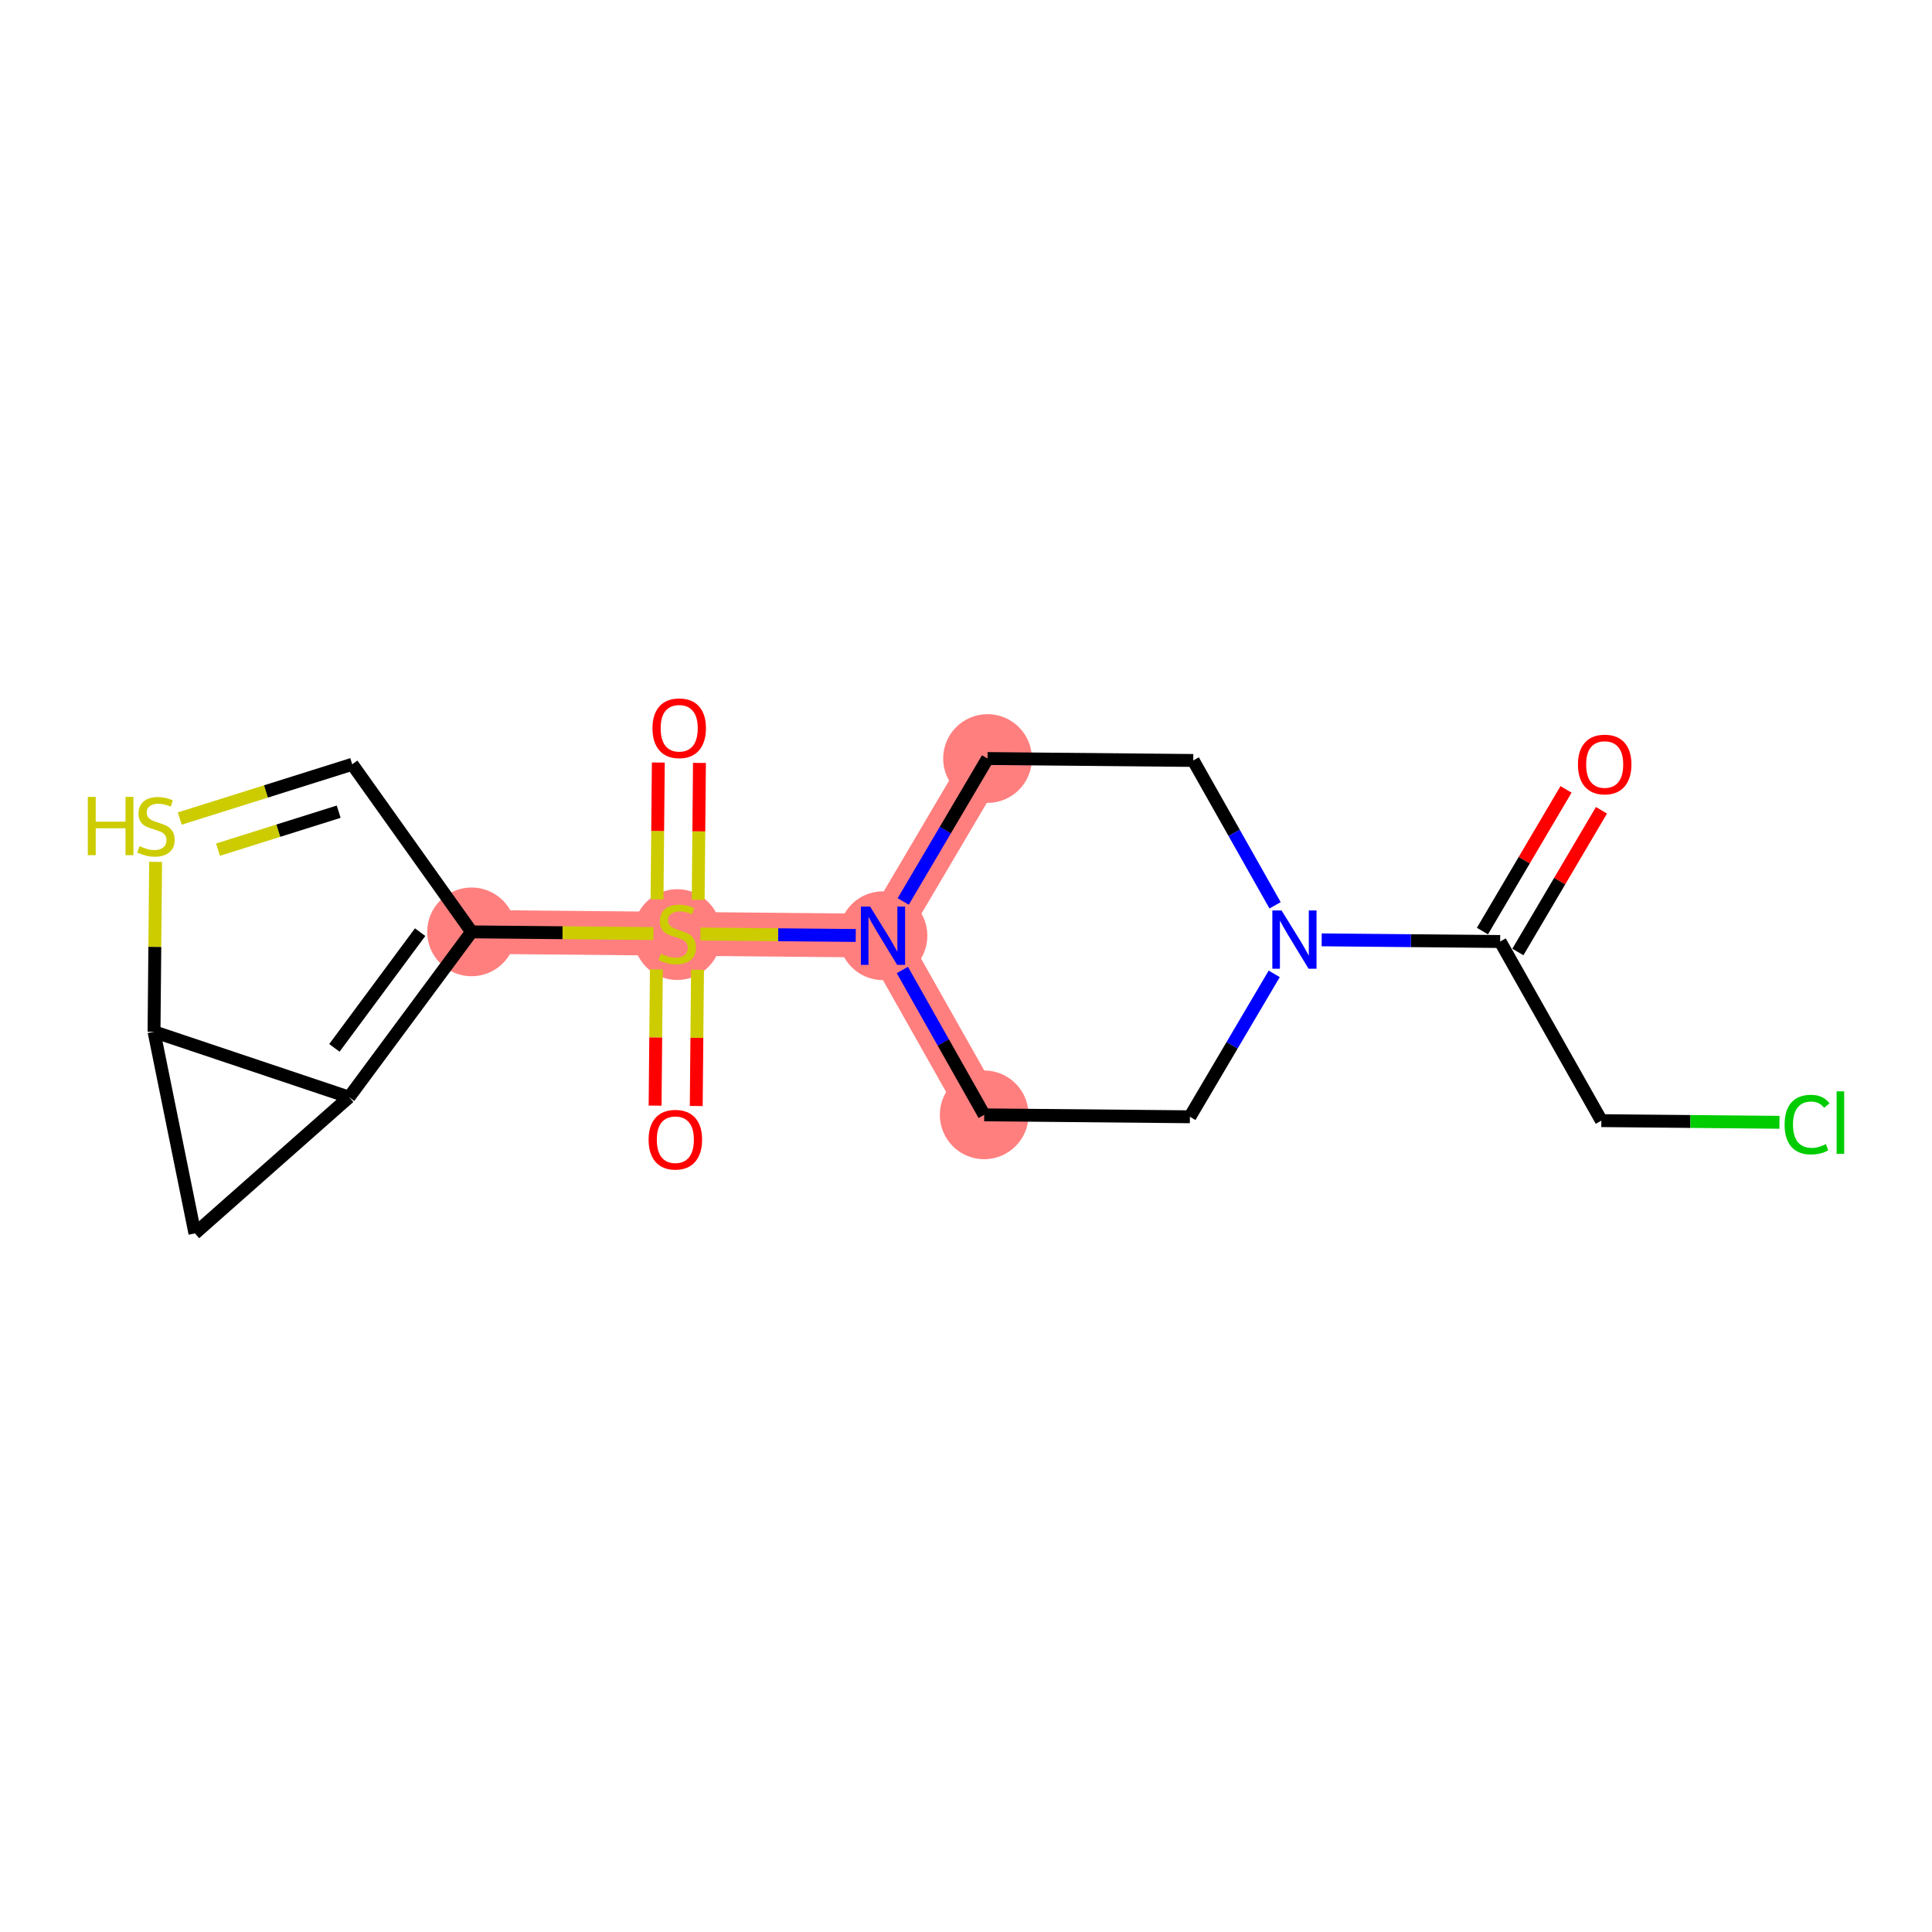 <?xml version='1.0' encoding='iso-8859-1'?>
<svg version='1.1' baseProfile='full'
              xmlns='http://www.w3.org/2000/svg'
                      xmlns:rdkit='http://www.rdkit.org/xml'
                      xmlns:xlink='http://www.w3.org/1999/xlink'
                  xml:space='preserve'
width='300px' height='300px' viewBox='0 0 300 300'>
<!-- END OF HEADER -->
<rect style='opacity:1.0;fill:#FFFFFF;stroke:none' width='300' height='300' x='0' y='0'> </rect>
<rect style='opacity:1.0;fill:#FFFFFF;stroke:none' width='300' height='300' x='0' y='0'> </rect>
<path d='M 152.824,173.113 L 137.112,145.299' style='fill:none;fill-rule:evenodd;stroke:#FF7F7F;stroke-width:6.8px;stroke-linecap:butt;stroke-linejoin:miter;stroke-opacity:1' />
<path d='M 137.112,145.299 L 105.168,144.999' style='fill:none;fill-rule:evenodd;stroke:#FF7F7F;stroke-width:6.8px;stroke-linecap:butt;stroke-linejoin:miter;stroke-opacity:1' />
<path d='M 137.112,145.299 L 153.343,117.785' style='fill:none;fill-rule:evenodd;stroke:#FF7F7F;stroke-width:6.8px;stroke-linecap:butt;stroke-linejoin:miter;stroke-opacity:1' />
<path d='M 105.168,144.999 L 73.224,144.7' style='fill:none;fill-rule:evenodd;stroke:#FF7F7F;stroke-width:6.8px;stroke-linecap:butt;stroke-linejoin:miter;stroke-opacity:1' />
<ellipse cx='152.824' cy='173.113' rx='6.389' ry='6.389'  style='fill:#FF7F7F;fill-rule:evenodd;stroke:#FF7F7F;stroke-width:1.0px;stroke-linecap:butt;stroke-linejoin:miter;stroke-opacity:1' />
<ellipse cx='137.112' cy='145.299' rx='6.389' ry='6.397'  style='fill:#FF7F7F;fill-rule:evenodd;stroke:#FF7F7F;stroke-width:1.0px;stroke-linecap:butt;stroke-linejoin:miter;stroke-opacity:1' />
<ellipse cx='105.168' cy='145.121' rx='6.389' ry='6.551'  style='fill:#FF7F7F;fill-rule:evenodd;stroke:#FF7F7F;stroke-width:1.0px;stroke-linecap:butt;stroke-linejoin:miter;stroke-opacity:1' />
<ellipse cx='73.224' cy='144.7' rx='6.389' ry='6.389'  style='fill:#FF7F7F;fill-rule:evenodd;stroke:#FF7F7F;stroke-width:1.0px;stroke-linecap:butt;stroke-linejoin:miter;stroke-opacity:1' />
<ellipse cx='153.343' cy='117.785' rx='6.389' ry='6.389'  style='fill:#FF7F7F;fill-rule:evenodd;stroke:#FF7F7F;stroke-width:1.0px;stroke-linecap:butt;stroke-linejoin:miter;stroke-opacity:1' />
<path class='bond-0 atom-0 atom-1' d='M 243.171,122.574 L 236.682,133.574' style='fill:none;fill-rule:evenodd;stroke:#FF0000;stroke-width:2.0px;stroke-linecap:butt;stroke-linejoin:miter;stroke-opacity:1' />
<path class='bond-0 atom-0 atom-1' d='M 236.682,133.574 L 230.193,144.575' style='fill:none;fill-rule:evenodd;stroke:#000000;stroke-width:2.0px;stroke-linecap:butt;stroke-linejoin:miter;stroke-opacity:1' />
<path class='bond-0 atom-0 atom-1' d='M 248.674,125.82 L 242.185,136.821' style='fill:none;fill-rule:evenodd;stroke:#FF0000;stroke-width:2.0px;stroke-linecap:butt;stroke-linejoin:miter;stroke-opacity:1' />
<path class='bond-0 atom-0 atom-1' d='M 242.185,136.821 L 235.696,147.821' style='fill:none;fill-rule:evenodd;stroke:#000000;stroke-width:2.0px;stroke-linecap:butt;stroke-linejoin:miter;stroke-opacity:1' />
<path class='bond-1 atom-1 atom-2' d='M 232.944,146.198 L 248.657,174.012' style='fill:none;fill-rule:evenodd;stroke:#000000;stroke-width:2.0px;stroke-linecap:butt;stroke-linejoin:miter;stroke-opacity:1' />
<path class='bond-3 atom-1 atom-4' d='M 232.944,146.198 L 219.087,146.068' style='fill:none;fill-rule:evenodd;stroke:#000000;stroke-width:2.0px;stroke-linecap:butt;stroke-linejoin:miter;stroke-opacity:1' />
<path class='bond-3 atom-1 atom-4' d='M 219.087,146.068 L 205.23,145.938' style='fill:none;fill-rule:evenodd;stroke:#0000FF;stroke-width:2.0px;stroke-linecap:butt;stroke-linejoin:miter;stroke-opacity:1' />
<path class='bond-2 atom-2 atom-3' d='M 248.657,174.012 L 262.485,174.142' style='fill:none;fill-rule:evenodd;stroke:#000000;stroke-width:2.0px;stroke-linecap:butt;stroke-linejoin:miter;stroke-opacity:1' />
<path class='bond-2 atom-2 atom-3' d='M 262.485,174.142 L 276.314,174.271' style='fill:none;fill-rule:evenodd;stroke:#00CC00;stroke-width:2.0px;stroke-linecap:butt;stroke-linejoin:miter;stroke-opacity:1' />
<path class='bond-4 atom-4 atom-5' d='M 197.86,151.22 L 191.314,162.317' style='fill:none;fill-rule:evenodd;stroke:#0000FF;stroke-width:2.0px;stroke-linecap:butt;stroke-linejoin:miter;stroke-opacity:1' />
<path class='bond-4 atom-4 atom-5' d='M 191.314,162.317 L 184.768,173.413' style='fill:none;fill-rule:evenodd;stroke:#000000;stroke-width:2.0px;stroke-linecap:butt;stroke-linejoin:miter;stroke-opacity:1' />
<path class='bond-18 atom-18 atom-4' d='M 185.287,118.084 L 191.64,129.33' style='fill:none;fill-rule:evenodd;stroke:#000000;stroke-width:2.0px;stroke-linecap:butt;stroke-linejoin:miter;stroke-opacity:1' />
<path class='bond-18 atom-18 atom-4' d='M 191.64,129.33 L 197.993,140.576' style='fill:none;fill-rule:evenodd;stroke:#0000FF;stroke-width:2.0px;stroke-linecap:butt;stroke-linejoin:miter;stroke-opacity:1' />
<path class='bond-5 atom-5 atom-6' d='M 184.768,173.413 L 152.824,173.113' style='fill:none;fill-rule:evenodd;stroke:#000000;stroke-width:2.0px;stroke-linecap:butt;stroke-linejoin:miter;stroke-opacity:1' />
<path class='bond-6 atom-6 atom-7' d='M 152.824,173.113 L 146.471,161.867' style='fill:none;fill-rule:evenodd;stroke:#000000;stroke-width:2.0px;stroke-linecap:butt;stroke-linejoin:miter;stroke-opacity:1' />
<path class='bond-6 atom-6 atom-7' d='M 146.471,161.867 L 140.118,150.621' style='fill:none;fill-rule:evenodd;stroke:#0000FF;stroke-width:2.0px;stroke-linecap:butt;stroke-linejoin:miter;stroke-opacity:1' />
<path class='bond-7 atom-7 atom-8' d='M 132.882,145.259 L 120.822,145.146' style='fill:none;fill-rule:evenodd;stroke:#0000FF;stroke-width:2.0px;stroke-linecap:butt;stroke-linejoin:miter;stroke-opacity:1' />
<path class='bond-7 atom-7 atom-8' d='M 120.822,145.146 L 108.761,145.033' style='fill:none;fill-rule:evenodd;stroke:#CCCC00;stroke-width:2.0px;stroke-linecap:butt;stroke-linejoin:miter;stroke-opacity:1' />
<path class='bond-16 atom-7 atom-17' d='M 140.252,139.977 L 146.797,128.881' style='fill:none;fill-rule:evenodd;stroke:#0000FF;stroke-width:2.0px;stroke-linecap:butt;stroke-linejoin:miter;stroke-opacity:1' />
<path class='bond-16 atom-7 atom-17' d='M 146.797,128.881 L 153.343,117.785' style='fill:none;fill-rule:evenodd;stroke:#000000;stroke-width:2.0px;stroke-linecap:butt;stroke-linejoin:miter;stroke-opacity:1' />
<path class='bond-8 atom-8 atom-9' d='M 101.921,150.522 L 101.822,161.1' style='fill:none;fill-rule:evenodd;stroke:#CCCC00;stroke-width:2.0px;stroke-linecap:butt;stroke-linejoin:miter;stroke-opacity:1' />
<path class='bond-8 atom-8 atom-9' d='M 101.822,161.1 L 101.723,171.679' style='fill:none;fill-rule:evenodd;stroke:#FF0000;stroke-width:2.0px;stroke-linecap:butt;stroke-linejoin:miter;stroke-opacity:1' />
<path class='bond-8 atom-8 atom-9' d='M 108.31,150.582 L 108.211,161.16' style='fill:none;fill-rule:evenodd;stroke:#CCCC00;stroke-width:2.0px;stroke-linecap:butt;stroke-linejoin:miter;stroke-opacity:1' />
<path class='bond-8 atom-8 atom-9' d='M 108.211,161.16 L 108.112,171.739' style='fill:none;fill-rule:evenodd;stroke:#FF0000;stroke-width:2.0px;stroke-linecap:butt;stroke-linejoin:miter;stroke-opacity:1' />
<path class='bond-9 atom-8 atom-10' d='M 108.412,139.72 L 108.512,129.093' style='fill:none;fill-rule:evenodd;stroke:#CCCC00;stroke-width:2.0px;stroke-linecap:butt;stroke-linejoin:miter;stroke-opacity:1' />
<path class='bond-9 atom-8 atom-10' d='M 108.512,129.093 L 108.611,118.466' style='fill:none;fill-rule:evenodd;stroke:#FF0000;stroke-width:2.0px;stroke-linecap:butt;stroke-linejoin:miter;stroke-opacity:1' />
<path class='bond-9 atom-8 atom-10' d='M 102.023,139.66 L 102.123,129.033' style='fill:none;fill-rule:evenodd;stroke:#CCCC00;stroke-width:2.0px;stroke-linecap:butt;stroke-linejoin:miter;stroke-opacity:1' />
<path class='bond-9 atom-8 atom-10' d='M 102.123,129.033 L 102.223,118.407' style='fill:none;fill-rule:evenodd;stroke:#FF0000;stroke-width:2.0px;stroke-linecap:butt;stroke-linejoin:miter;stroke-opacity:1' />
<path class='bond-10 atom-8 atom-11' d='M 101.469,144.965 L 87.346,144.832' style='fill:none;fill-rule:evenodd;stroke:#CCCC00;stroke-width:2.0px;stroke-linecap:butt;stroke-linejoin:miter;stroke-opacity:1' />
<path class='bond-10 atom-8 atom-11' d='M 87.346,144.832 L 73.224,144.7' style='fill:none;fill-rule:evenodd;stroke:#000000;stroke-width:2.0px;stroke-linecap:butt;stroke-linejoin:miter;stroke-opacity:1' />
<path class='bond-11 atom-11 atom-12' d='M 73.224,144.7 L 54.205,170.367' style='fill:none;fill-rule:evenodd;stroke:#000000;stroke-width:2.0px;stroke-linecap:butt;stroke-linejoin:miter;stroke-opacity:1' />
<path class='bond-11 atom-11 atom-12' d='M 65.237,144.746 L 51.925,162.713' style='fill:none;fill-rule:evenodd;stroke:#000000;stroke-width:2.0px;stroke-linecap:butt;stroke-linejoin:miter;stroke-opacity:1' />
<path class='bond-19 atom-16 atom-11' d='M 54.69,118.68 L 73.224,144.7' style='fill:none;fill-rule:evenodd;stroke:#000000;stroke-width:2.0px;stroke-linecap:butt;stroke-linejoin:miter;stroke-opacity:1' />
<path class='bond-12 atom-12 atom-13' d='M 54.205,170.367 L 30.266,191.519' style='fill:none;fill-rule:evenodd;stroke:#000000;stroke-width:2.0px;stroke-linecap:butt;stroke-linejoin:miter;stroke-opacity:1' />
<path class='bond-20 atom-14 atom-12' d='M 23.917,160.211 L 54.205,170.367' style='fill:none;fill-rule:evenodd;stroke:#000000;stroke-width:2.0px;stroke-linecap:butt;stroke-linejoin:miter;stroke-opacity:1' />
<path class='bond-13 atom-13 atom-14' d='M 30.266,191.519 L 23.917,160.211' style='fill:none;fill-rule:evenodd;stroke:#000000;stroke-width:2.0px;stroke-linecap:butt;stroke-linejoin:miter;stroke-opacity:1' />
<path class='bond-14 atom-14 atom-15' d='M 23.917,160.211 L 24.041,147.021' style='fill:none;fill-rule:evenodd;stroke:#000000;stroke-width:2.0px;stroke-linecap:butt;stroke-linejoin:miter;stroke-opacity:1' />
<path class='bond-14 atom-14 atom-15' d='M 24.041,147.021 L 24.165,133.832' style='fill:none;fill-rule:evenodd;stroke:#CCCC00;stroke-width:2.0px;stroke-linecap:butt;stroke-linejoin:miter;stroke-opacity:1' />
<path class='bond-15 atom-15 atom-16' d='M 27.916,127.103 L 41.303,122.892' style='fill:none;fill-rule:evenodd;stroke:#CCCC00;stroke-width:2.0px;stroke-linecap:butt;stroke-linejoin:miter;stroke-opacity:1' />
<path class='bond-15 atom-15 atom-16' d='M 41.303,122.892 L 54.69,118.68' style='fill:none;fill-rule:evenodd;stroke:#000000;stroke-width:2.0px;stroke-linecap:butt;stroke-linejoin:miter;stroke-opacity:1' />
<path class='bond-15 atom-15 atom-16' d='M 33.849,131.934 L 43.22,128.986' style='fill:none;fill-rule:evenodd;stroke:#CCCC00;stroke-width:2.0px;stroke-linecap:butt;stroke-linejoin:miter;stroke-opacity:1' />
<path class='bond-15 atom-15 atom-16' d='M 43.22,128.986 L 52.591,126.039' style='fill:none;fill-rule:evenodd;stroke:#000000;stroke-width:2.0px;stroke-linecap:butt;stroke-linejoin:miter;stroke-opacity:1' />
<path class='bond-17 atom-17 atom-18' d='M 153.343,117.785 L 185.287,118.084' style='fill:none;fill-rule:evenodd;stroke:#000000;stroke-width:2.0px;stroke-linecap:butt;stroke-linejoin:miter;stroke-opacity:1' />
<path  class='atom-0' d='M 245.023 118.709
Q 245.023 116.537, 246.096 115.323
Q 247.169 114.109, 249.176 114.109
Q 251.182 114.109, 252.255 115.323
Q 253.328 116.537, 253.328 118.709
Q 253.328 120.907, 252.242 122.159
Q 251.156 123.398, 249.176 123.398
Q 247.182 123.398, 246.096 122.159
Q 245.023 120.919, 245.023 118.709
M 249.176 122.376
Q 250.556 122.376, 251.297 121.456
Q 252.051 120.523, 252.051 118.709
Q 252.051 116.933, 251.297 116.038
Q 250.556 115.131, 249.176 115.131
Q 247.795 115.131, 247.042 116.025
Q 246.3 116.92, 246.3 118.709
Q 246.3 120.536, 247.042 121.456
Q 247.795 122.376, 249.176 122.376
' fill='#FF0000'/>
<path  class='atom-3' d='M 277.112 174.625
Q 277.112 172.376, 278.16 171.2
Q 279.221 170.012, 281.227 170.012
Q 283.092 170.012, 284.089 171.328
L 283.246 172.018
Q 282.517 171.06, 281.227 171.06
Q 279.86 171.06, 279.131 171.98
Q 278.416 172.887, 278.416 174.625
Q 278.416 176.414, 279.157 177.334
Q 279.911 178.254, 281.367 178.254
Q 282.364 178.254, 283.527 177.653
L 283.885 178.612
Q 283.412 178.918, 282.696 179.097
Q 281.981 179.276, 281.188 179.276
Q 279.221 179.276, 278.16 178.075
Q 277.112 176.874, 277.112 174.625
' fill='#00CC00'/>
<path  class='atom-3' d='M 285.188 169.462
L 286.364 169.462
L 286.364 179.161
L 285.188 179.161
L 285.188 169.462
' fill='#00CC00'/>
<path  class='atom-4' d='M 199 141.375
L 201.965 146.167
Q 202.259 146.639, 202.731 147.496
Q 203.204 148.352, 203.23 148.403
L 203.23 141.375
L 204.431 141.375
L 204.431 150.422
L 203.191 150.422
L 200.01 145.183
Q 199.639 144.569, 199.243 143.867
Q 198.86 143.164, 198.745 142.947
L 198.745 150.422
L 197.569 150.422
L 197.569 141.375
L 199 141.375
' fill='#0000FF'/>
<path  class='atom-7' d='M 135.112 140.776
L 138.077 145.567
Q 138.371 146.04, 138.843 146.896
Q 139.316 147.752, 139.342 147.804
L 139.342 140.776
L 140.543 140.776
L 140.543 149.823
L 139.303 149.823
L 136.122 144.584
Q 135.751 143.97, 135.355 143.267
Q 134.972 142.565, 134.857 142.347
L 134.857 149.823
L 133.681 149.823
L 133.681 140.776
L 135.112 140.776
' fill='#0000FF'/>
<path  class='atom-8' d='M 102.612 148.105
Q 102.714 148.143, 103.136 148.322
Q 103.558 148.501, 104.018 148.616
Q 104.491 148.718, 104.951 148.718
Q 105.807 148.718, 106.305 148.309
Q 106.803 147.887, 106.803 147.159
Q 106.803 146.661, 106.548 146.354
Q 106.305 146.047, 105.922 145.881
Q 105.538 145.715, 104.899 145.523
Q 104.094 145.281, 103.609 145.051
Q 103.136 144.821, 102.791 144.335
Q 102.459 143.849, 102.459 143.032
Q 102.459 141.894, 103.226 141.192
Q 104.005 140.489, 105.538 140.489
Q 106.586 140.489, 107.775 140.987
L 107.481 141.971
Q 106.395 141.524, 105.577 141.524
Q 104.695 141.524, 104.209 141.894
Q 103.724 142.252, 103.737 142.878
Q 103.737 143.364, 103.979 143.658
Q 104.235 143.952, 104.593 144.118
Q 104.963 144.284, 105.577 144.476
Q 106.395 144.731, 106.88 144.987
Q 107.366 145.242, 107.711 145.766
Q 108.068 146.277, 108.068 147.159
Q 108.068 148.411, 107.225 149.089
Q 106.395 149.753, 105.002 149.753
Q 104.197 149.753, 103.583 149.574
Q 102.983 149.408, 102.267 149.114
L 102.612 148.105
' fill='#CCCC00'/>
<path  class='atom-9' d='M 100.715 176.969
Q 100.715 174.797, 101.789 173.583
Q 102.862 172.369, 104.868 172.369
Q 106.874 172.369, 107.948 173.583
Q 109.021 174.797, 109.021 176.969
Q 109.021 179.167, 107.935 180.419
Q 106.849 181.659, 104.868 181.659
Q 102.875 181.659, 101.789 180.419
Q 100.715 179.18, 100.715 176.969
M 104.868 180.636
Q 106.248 180.636, 106.989 179.716
Q 107.743 178.784, 107.743 176.969
Q 107.743 175.193, 106.989 174.298
Q 106.248 173.391, 104.868 173.391
Q 103.488 173.391, 102.734 174.286
Q 101.993 175.18, 101.993 176.969
Q 101.993 178.796, 102.734 179.716
Q 103.488 180.636, 104.868 180.636
' fill='#FF0000'/>
<path  class='atom-10' d='M 101.315 113.081
Q 101.315 110.909, 102.388 109.695
Q 103.461 108.481, 105.467 108.481
Q 107.474 108.481, 108.547 109.695
Q 109.62 110.909, 109.62 113.081
Q 109.62 115.279, 108.534 116.531
Q 107.448 117.771, 105.467 117.771
Q 103.474 117.771, 102.388 116.531
Q 101.315 115.292, 101.315 113.081
M 105.467 116.748
Q 106.847 116.748, 107.589 115.828
Q 108.343 114.895, 108.343 113.081
Q 108.343 111.305, 107.589 110.41
Q 106.847 109.503, 105.467 109.503
Q 104.087 109.503, 103.333 110.398
Q 102.592 111.292, 102.592 113.081
Q 102.592 114.908, 103.333 115.828
Q 104.087 116.748, 105.467 116.748
' fill='#FF0000'/>
<path  class='atom-15' d='M 13.636 123.743
L 14.863 123.743
L 14.863 127.59
L 19.489 127.59
L 19.489 123.743
L 20.715 123.743
L 20.715 132.79
L 19.489 132.79
L 19.489 128.612
L 14.863 128.612
L 14.863 132.79
L 13.636 132.79
L 13.636 123.743
' fill='#CCCC00'/>
<path  class='atom-15' d='M 21.661 131.385
Q 21.763 131.423, 22.185 131.602
Q 22.607 131.781, 23.067 131.896
Q 23.54 131.998, 24 131.998
Q 24.856 131.998, 25.354 131.589
Q 25.852 131.167, 25.852 130.439
Q 25.852 129.941, 25.597 129.634
Q 25.354 129.327, 24.971 129.161
Q 24.587 128.995, 23.948 128.803
Q 23.143 128.561, 22.658 128.331
Q 22.185 128.101, 21.84 127.615
Q 21.508 127.13, 21.508 126.312
Q 21.508 125.174, 22.274 124.472
Q 23.054 123.769, 24.587 123.769
Q 25.635 123.769, 26.823 124.267
L 26.53 125.251
Q 25.443 124.804, 24.626 124.804
Q 23.744 124.804, 23.258 125.174
Q 22.773 125.532, 22.785 126.158
Q 22.785 126.644, 23.028 126.938
Q 23.284 127.232, 23.642 127.398
Q 24.012 127.564, 24.626 127.756
Q 25.443 128.011, 25.929 128.267
Q 26.415 128.522, 26.76 129.046
Q 27.117 129.557, 27.117 130.439
Q 27.117 131.691, 26.274 132.369
Q 25.443 133.033, 24.051 133.033
Q 23.246 133.033, 22.632 132.854
Q 22.032 132.688, 21.316 132.394
L 21.661 131.385
' fill='#CCCC00'/>
</svg>
